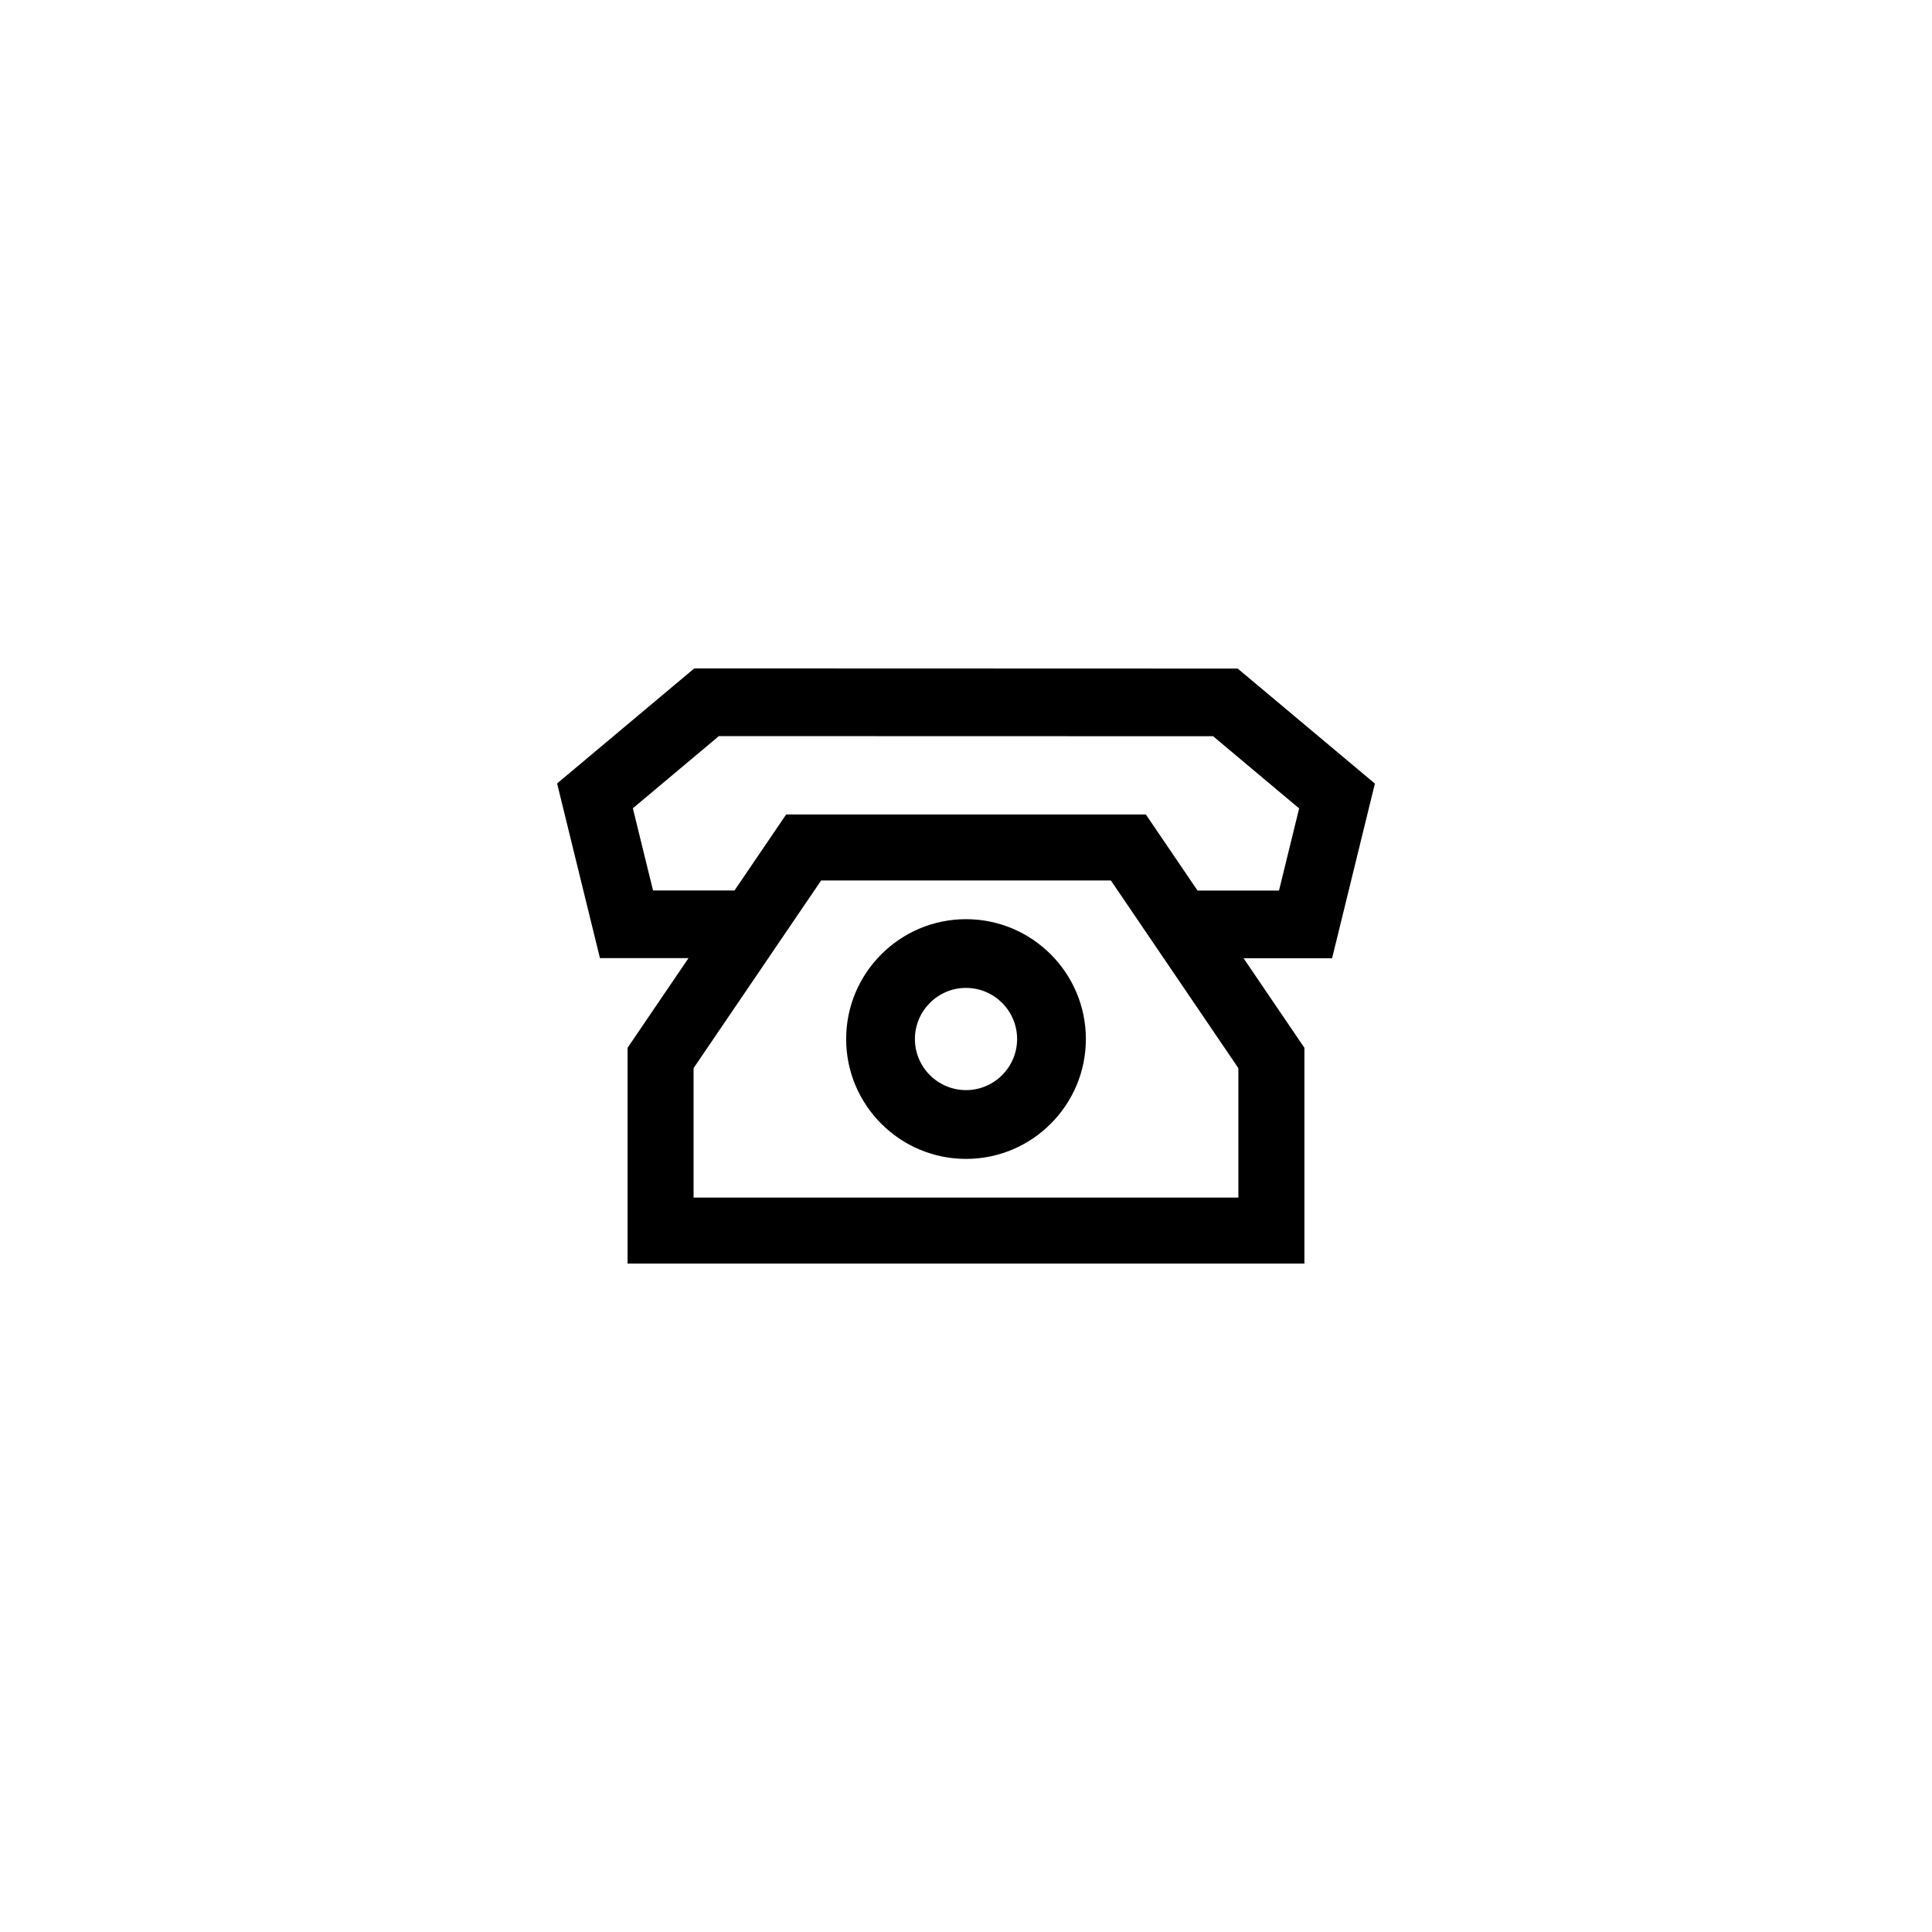 <?xml version="1.0" encoding="UTF-8"?>
<!-- Uploaded to: SVG Repo, www.svgrepo.com, Generator: SVG Repo Mixer Tools -->
<svg fill="#000000" width="800px" height="800px" version="1.1" viewBox="144 144 512 512" xmlns="http://www.w3.org/2000/svg">
 <path d="m508.36 351.66-36.352-30.48-144.02-0.047-36.352 30.492 11.355 46.289h23.469l-16.148 23.766v57.184h179.37v-57.184l-16.121-23.73h23.457zm-36.176 109.71h-144.38v-34.305l33.801-49.727h76.789l33.785 49.727zm10.762-81.355h-21.578l-13.707-20.172h-95.32l-13.688 20.137h-21.594l-5.344-21.781 22.793-19.125 130.98 0.035 22.797 19.125zm-82.945 7.578c-17.512 0-31.762 14.246-31.762 31.766 0 17.512 14.246 31.762 31.762 31.762s31.766-14.246 31.766-31.762c0-17.52-14.25-31.766-31.766-31.766zm0 45.297c-7.461 0-13.539-6.07-13.539-13.539 0-7.465 6.07-13.543 13.539-13.543 7.465 0 13.543 6.07 13.543 13.543-0.004 7.469-6.078 13.539-13.543 13.539z"/>
</svg>